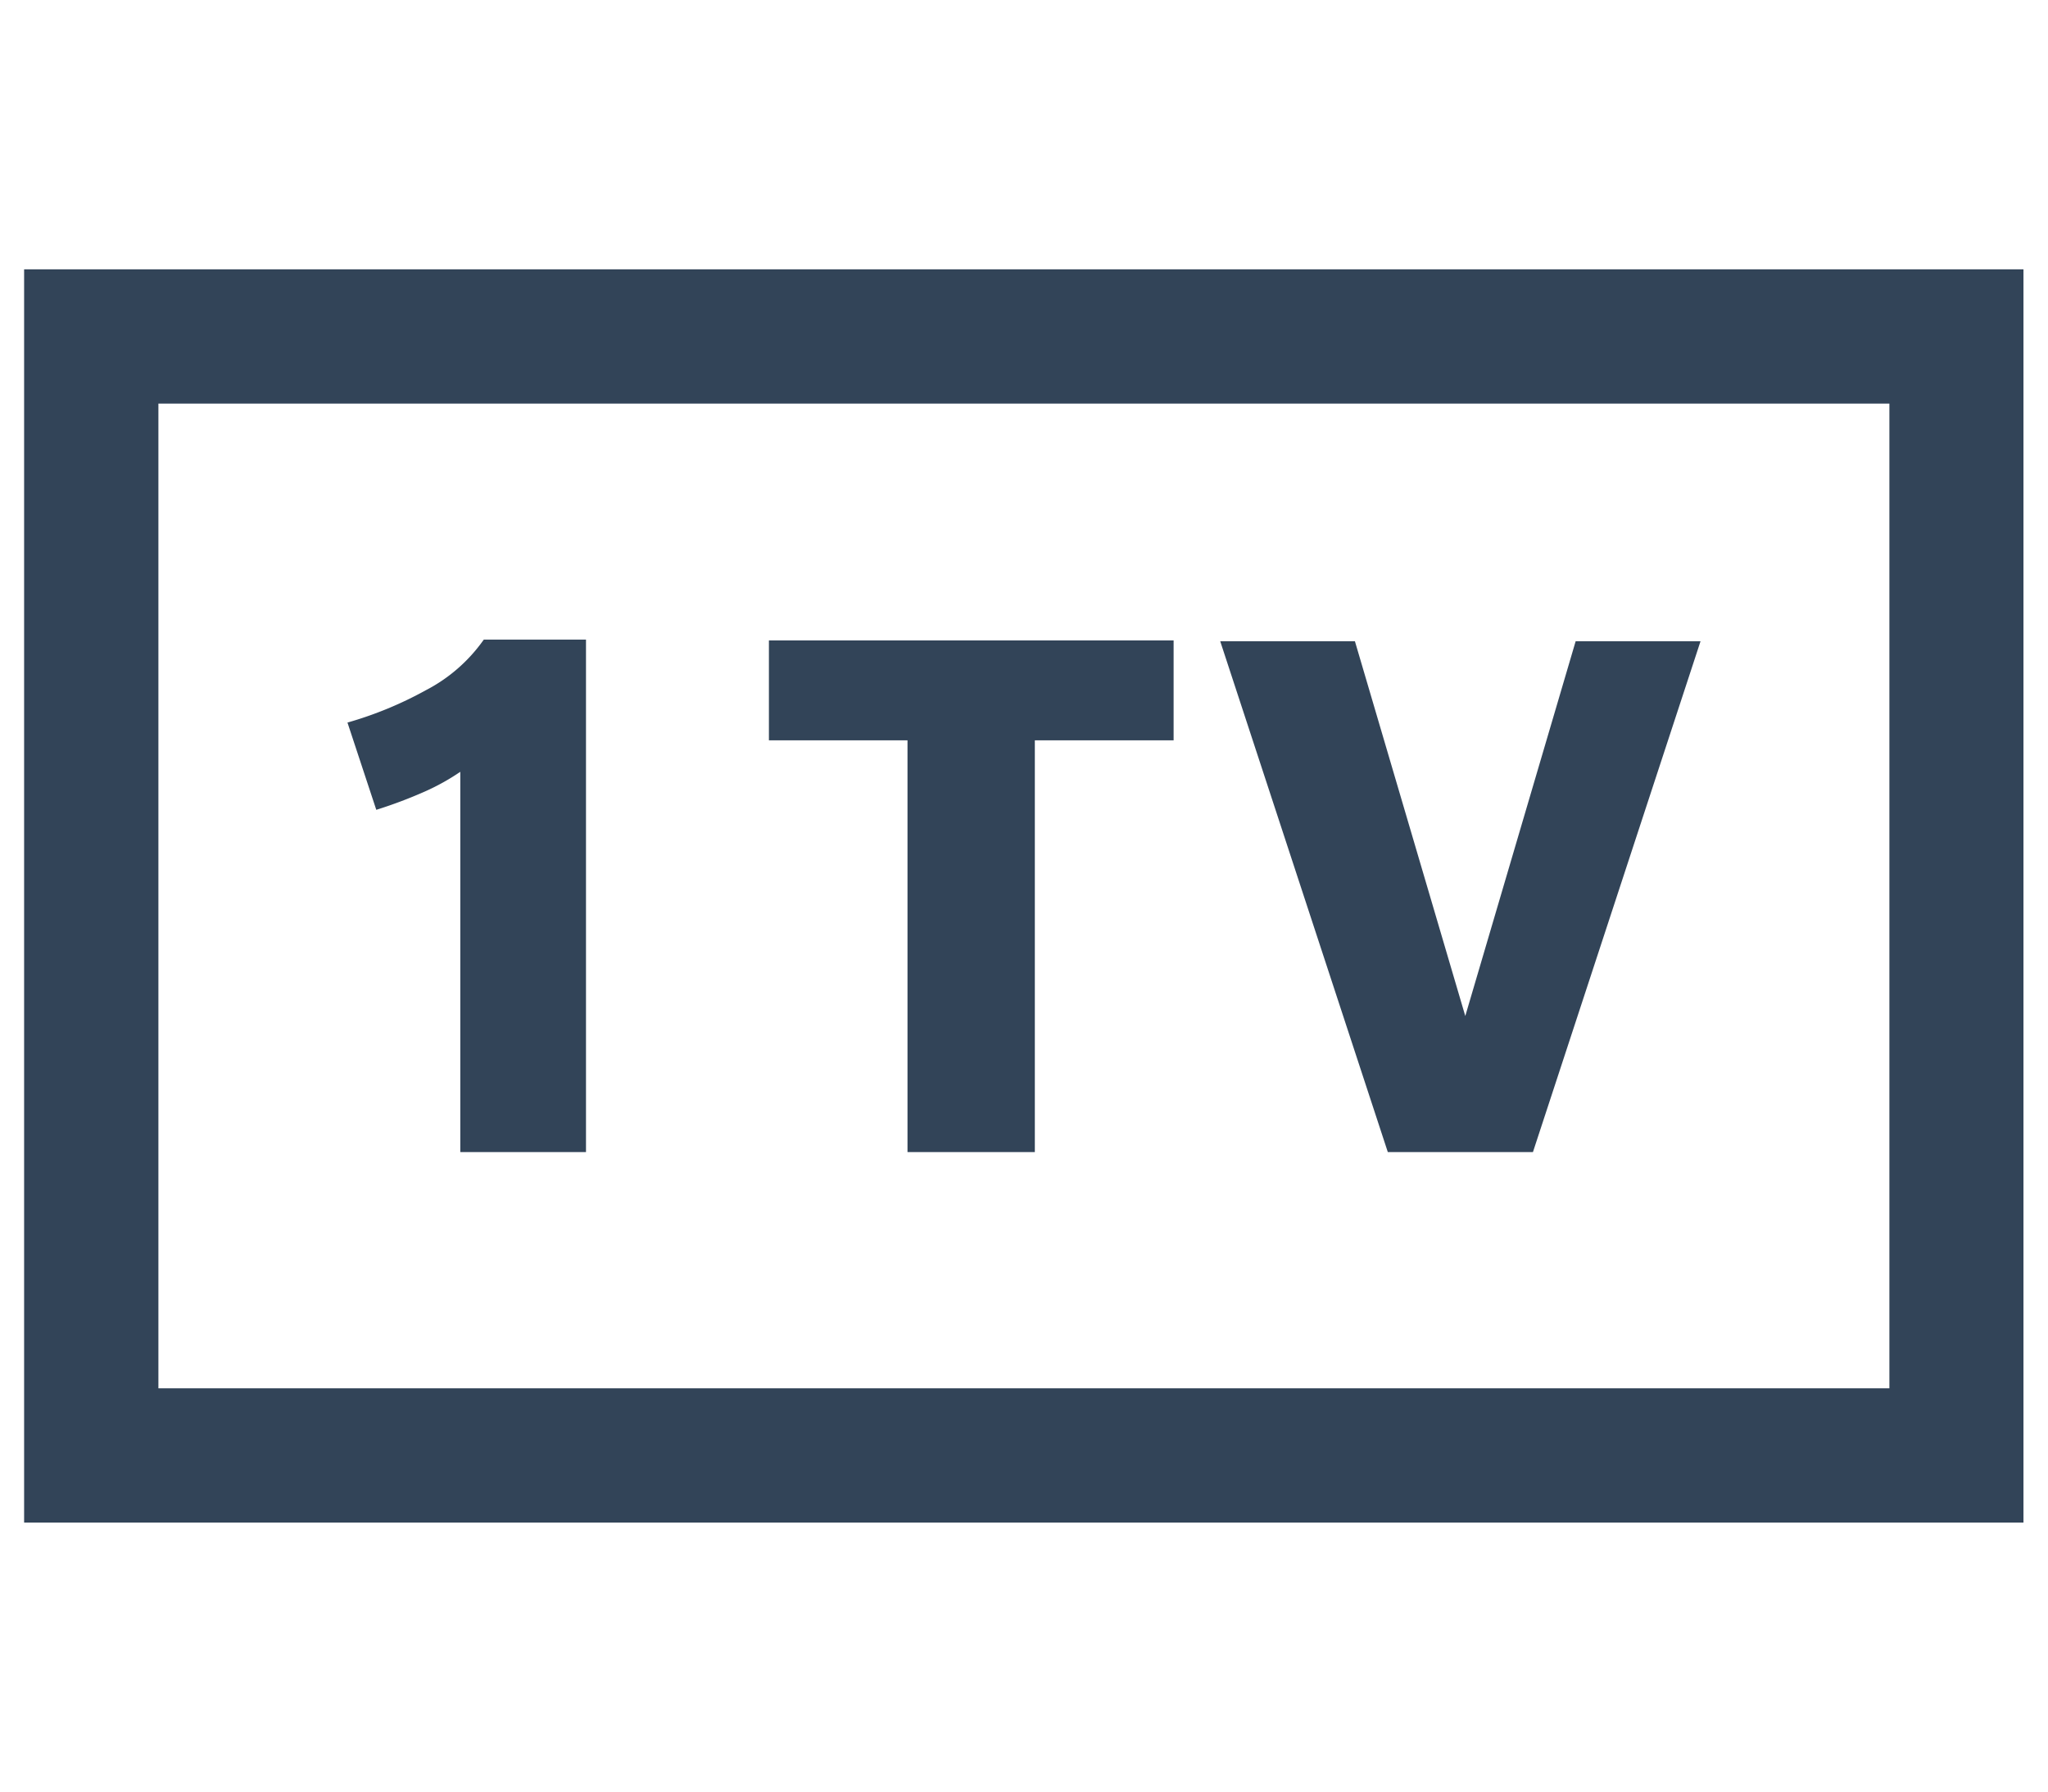 <svg id="Modo_de_aislamiento" data-name="Modo de aislamiento" xmlns="http://www.w3.org/2000/svg" viewBox="0 0 100.2 87.68">
  <defs>
    <style>
      .cls-1 {
        fill: none;
      }

      .cls-2 {
        fill: #324458;
      }
    </style>
  </defs>
  <title>tp-1tv-ico-blue</title>
  <rect class="cls-1" width="100.2" height="87.68"/>
  <g id="_Grupo_" data-name="&lt;Grupo&gt;">
    <path id="_Trazado_compuesto_" data-name="&lt;Trazado compuesto&gt;" class="cls-2" d="M1.18,13.18V74.51H99V13.18ZM92.44,67.94H7.75V19.75H92.44Z"/>
  </g>
  <g>
    <path class="cls-2" d="M22.52,56.38V37.77a11.05,11.05,0,0,1-1.7.95,22.45,22.45,0,0,1-2.41.91L17,35.36a18.3,18.3,0,0,0,3.83-1.58,7.91,7.91,0,0,0,2.84-2.48h5V56.38Z"/>
    <path class="cls-2" d="M50.63,36.23V56.38H44.4V36.23H37.62V31.34h19.8v4.89Z"/>
    <path class="cls-2" d="M75,56.38H67.9l-8.2-25h6.59l5.4,18.34,5.4-18.34H83.2Z"/>
  </g>
</svg>
